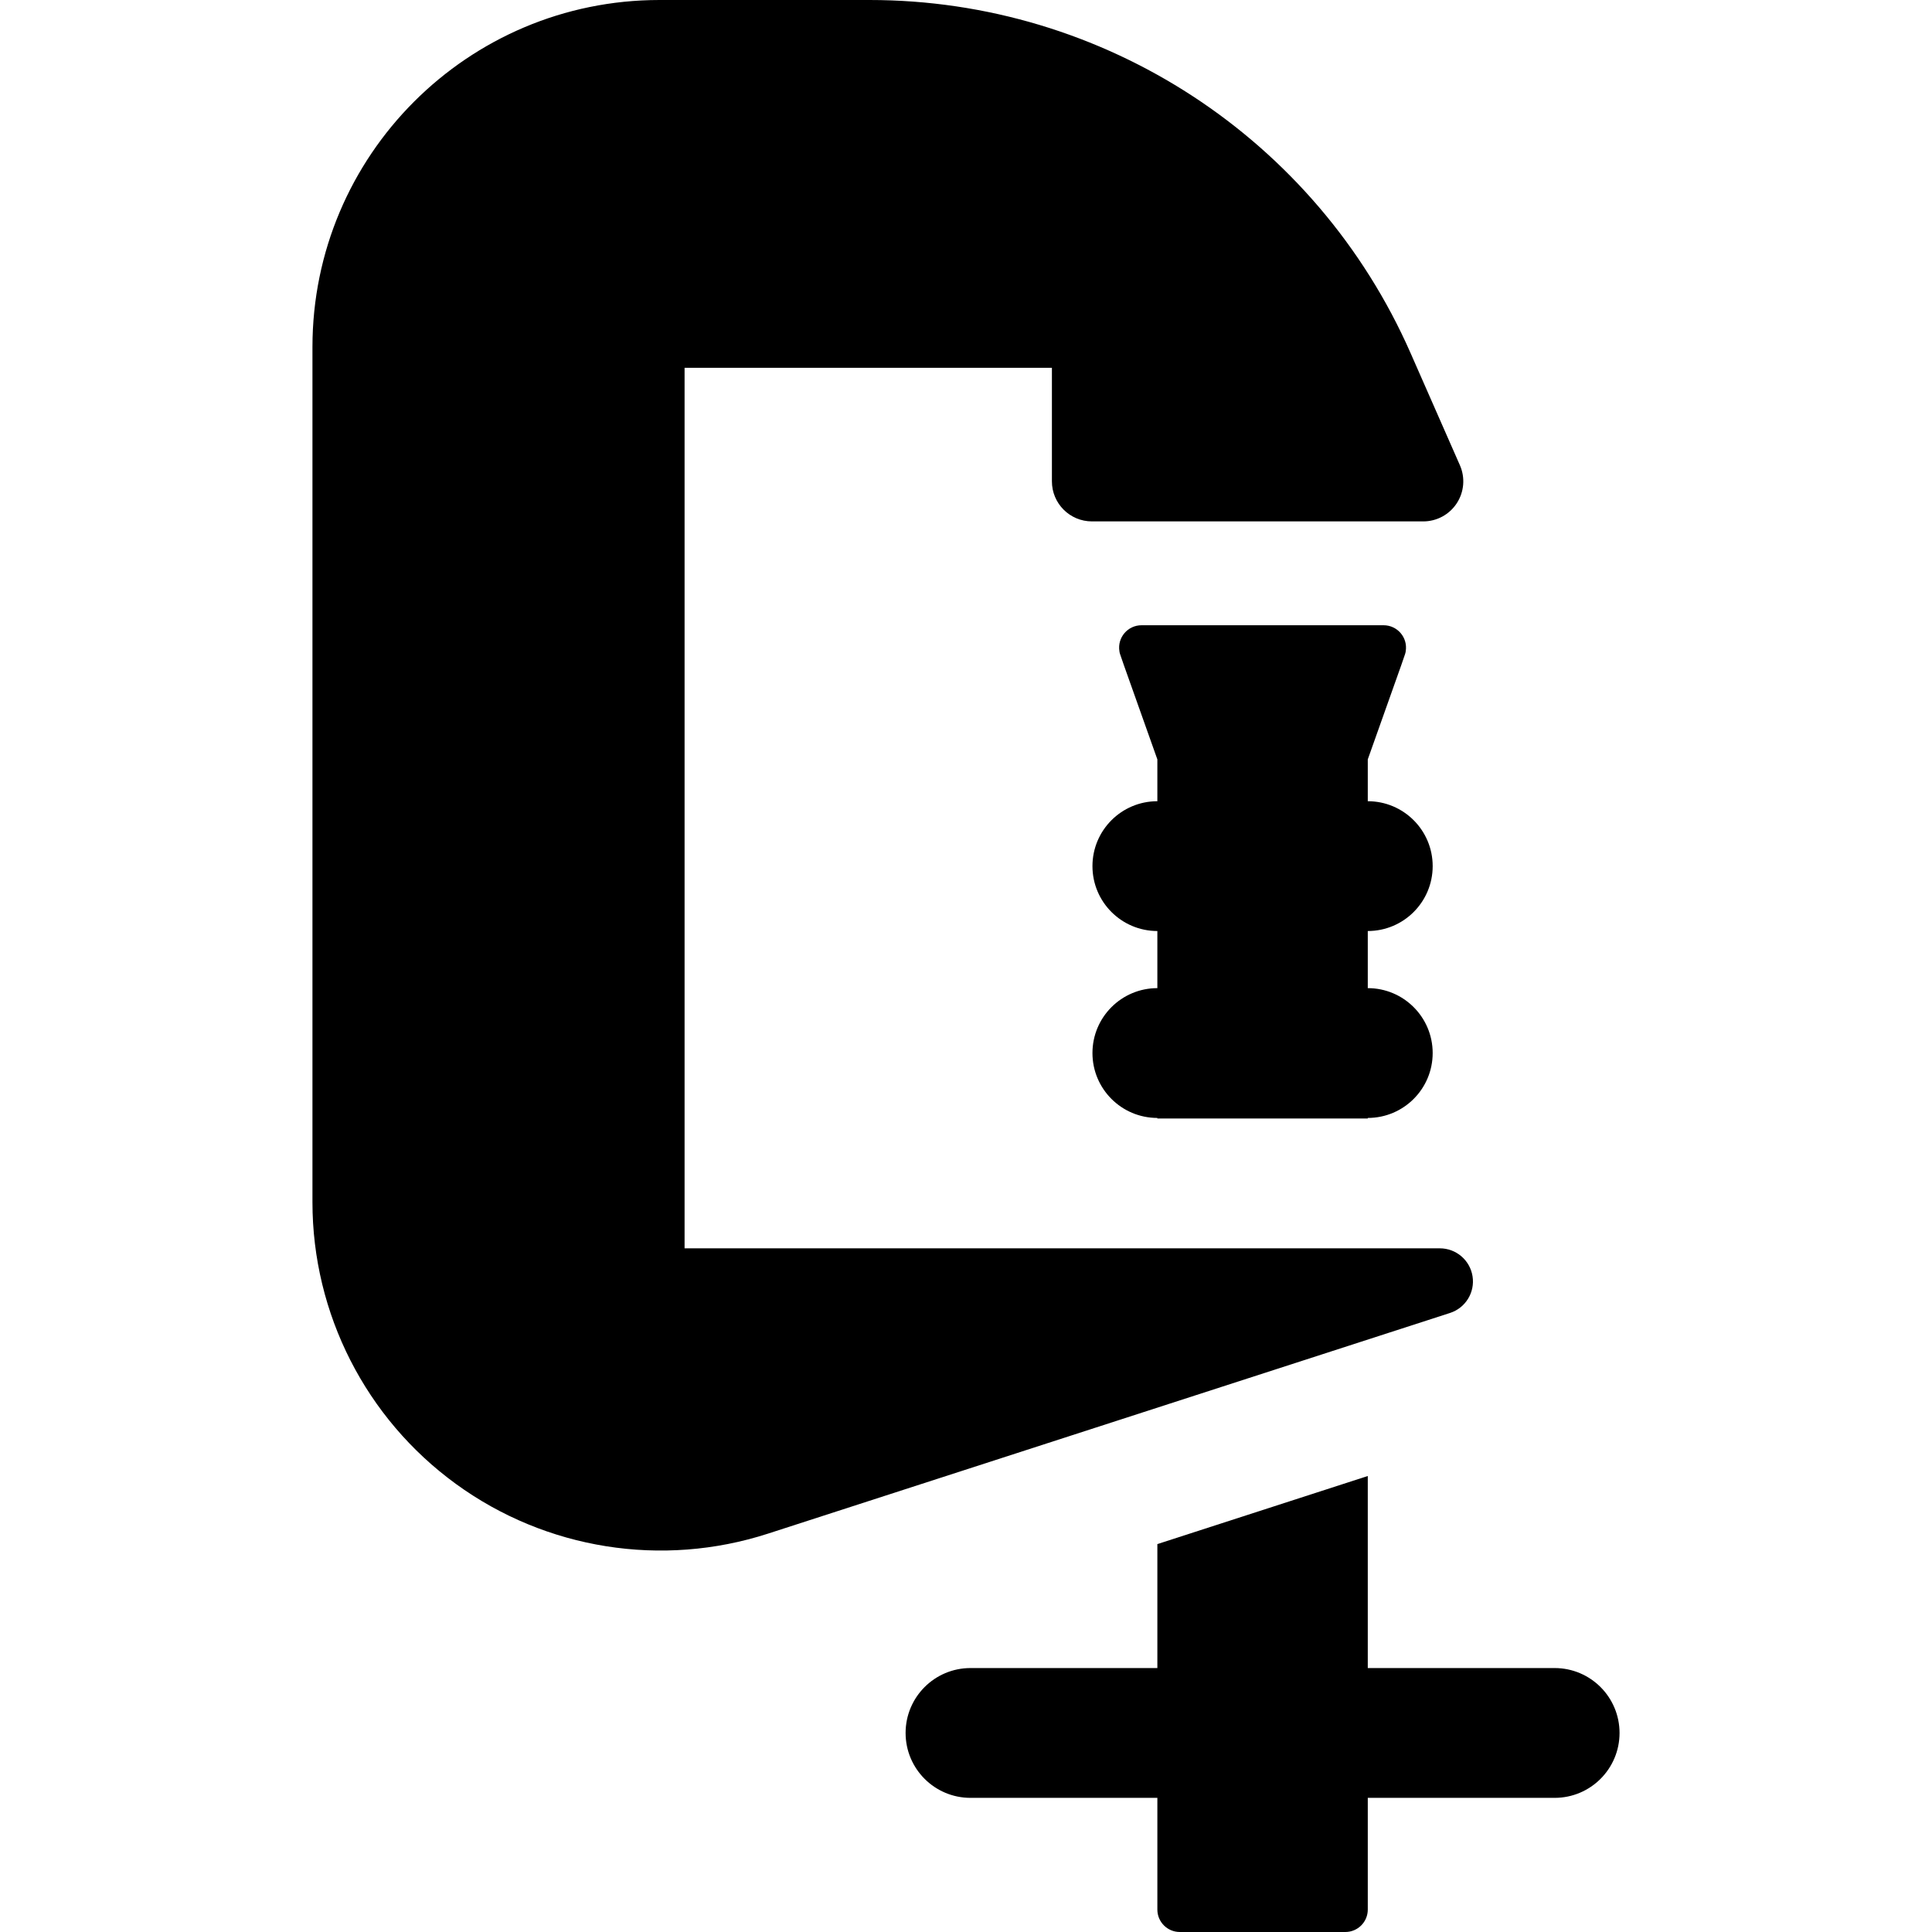 <?xml version="1.0" encoding="iso-8859-1"?>
<!-- Uploaded to: SVG Repo, www.svgrepo.com, Generator: SVG Repo Mixer Tools -->
<svg fill="#000000" height="800px" width="800px" version="1.1" id="Layer_1" xmlns="http://www.w3.org/2000/svg" xmlns:xlink="http://www.w3.org/1999/xlink" 
	 viewBox="0 0 512.001 512.001" xml:space="preserve">
<g>
	<g>
		<path d="M362.476,261.866v-15.135c9.5,0,17.2-7.701,17.2-17.2s-7.701-17.2-17.2-17.2v-11.085
			c10.499-29.588,9.902-27.699,10.056-28.668c0.587-3.67-2.252-6.88-5.859-6.88h-64.157c-3.609,0-6.445,3.212-5.859,6.88
			c0.154,0.969-0.442-0.921,10.056,28.668v11.085c-9.5,0-17.2,7.701-17.2,17.2s7.701,17.2,17.2,17.2v15.135
			c-9.5,0-17.2,7.701-17.2,17.2s7.701,17.2,17.2,17.2v0.153h55.762v-0.153c9.5,0,17.2-7.701,17.2-17.2
			S371.975,261.866,362.476,261.866z"/>
	</g>
</g>
<g>
	<g>
		<path d="M390.241,338.23c-0.673-4.267-4.35-7.409-8.669-7.409H181.42V97.47h97.347v30.095c0,5.861,4.751,10.613,10.613,10.613
			h87.795c3.585,0,6.927-1.81,8.887-4.812c1.96-3.002,2.27-6.791,0.827-10.073l-13.074-29.726C348.806,36.707,292.561,0,230.445,0
			h-55.68c-50.789,0-91.962,41.173-91.962,91.962v226.64c0,29.529,14.127,57.276,38.005,74.647
			c23.915,17.397,54.668,22.257,82.721,13.18l180.744-58.481C388.383,346.619,390.914,342.497,390.241,338.23z"/>
	</g>
</g>
<g>
	<g>
		<path d="M411.996,442.052h-49.52v-50.895L306.714,409.2v32.852h-49.521c-9.5,0-17.2,7.701-17.2,17.2s7.701,17.2,17.2,17.2h49.521
			v29.604c0,3.282,2.661,5.944,5.944,5.944h43.875c3.282,0,5.944-2.661,5.944-5.944v-29.604h49.52c9.5,0,17.2-7.701,17.2-17.2
			S421.496,442.052,411.996,442.052z"/>
	</g>
</g>
</svg>